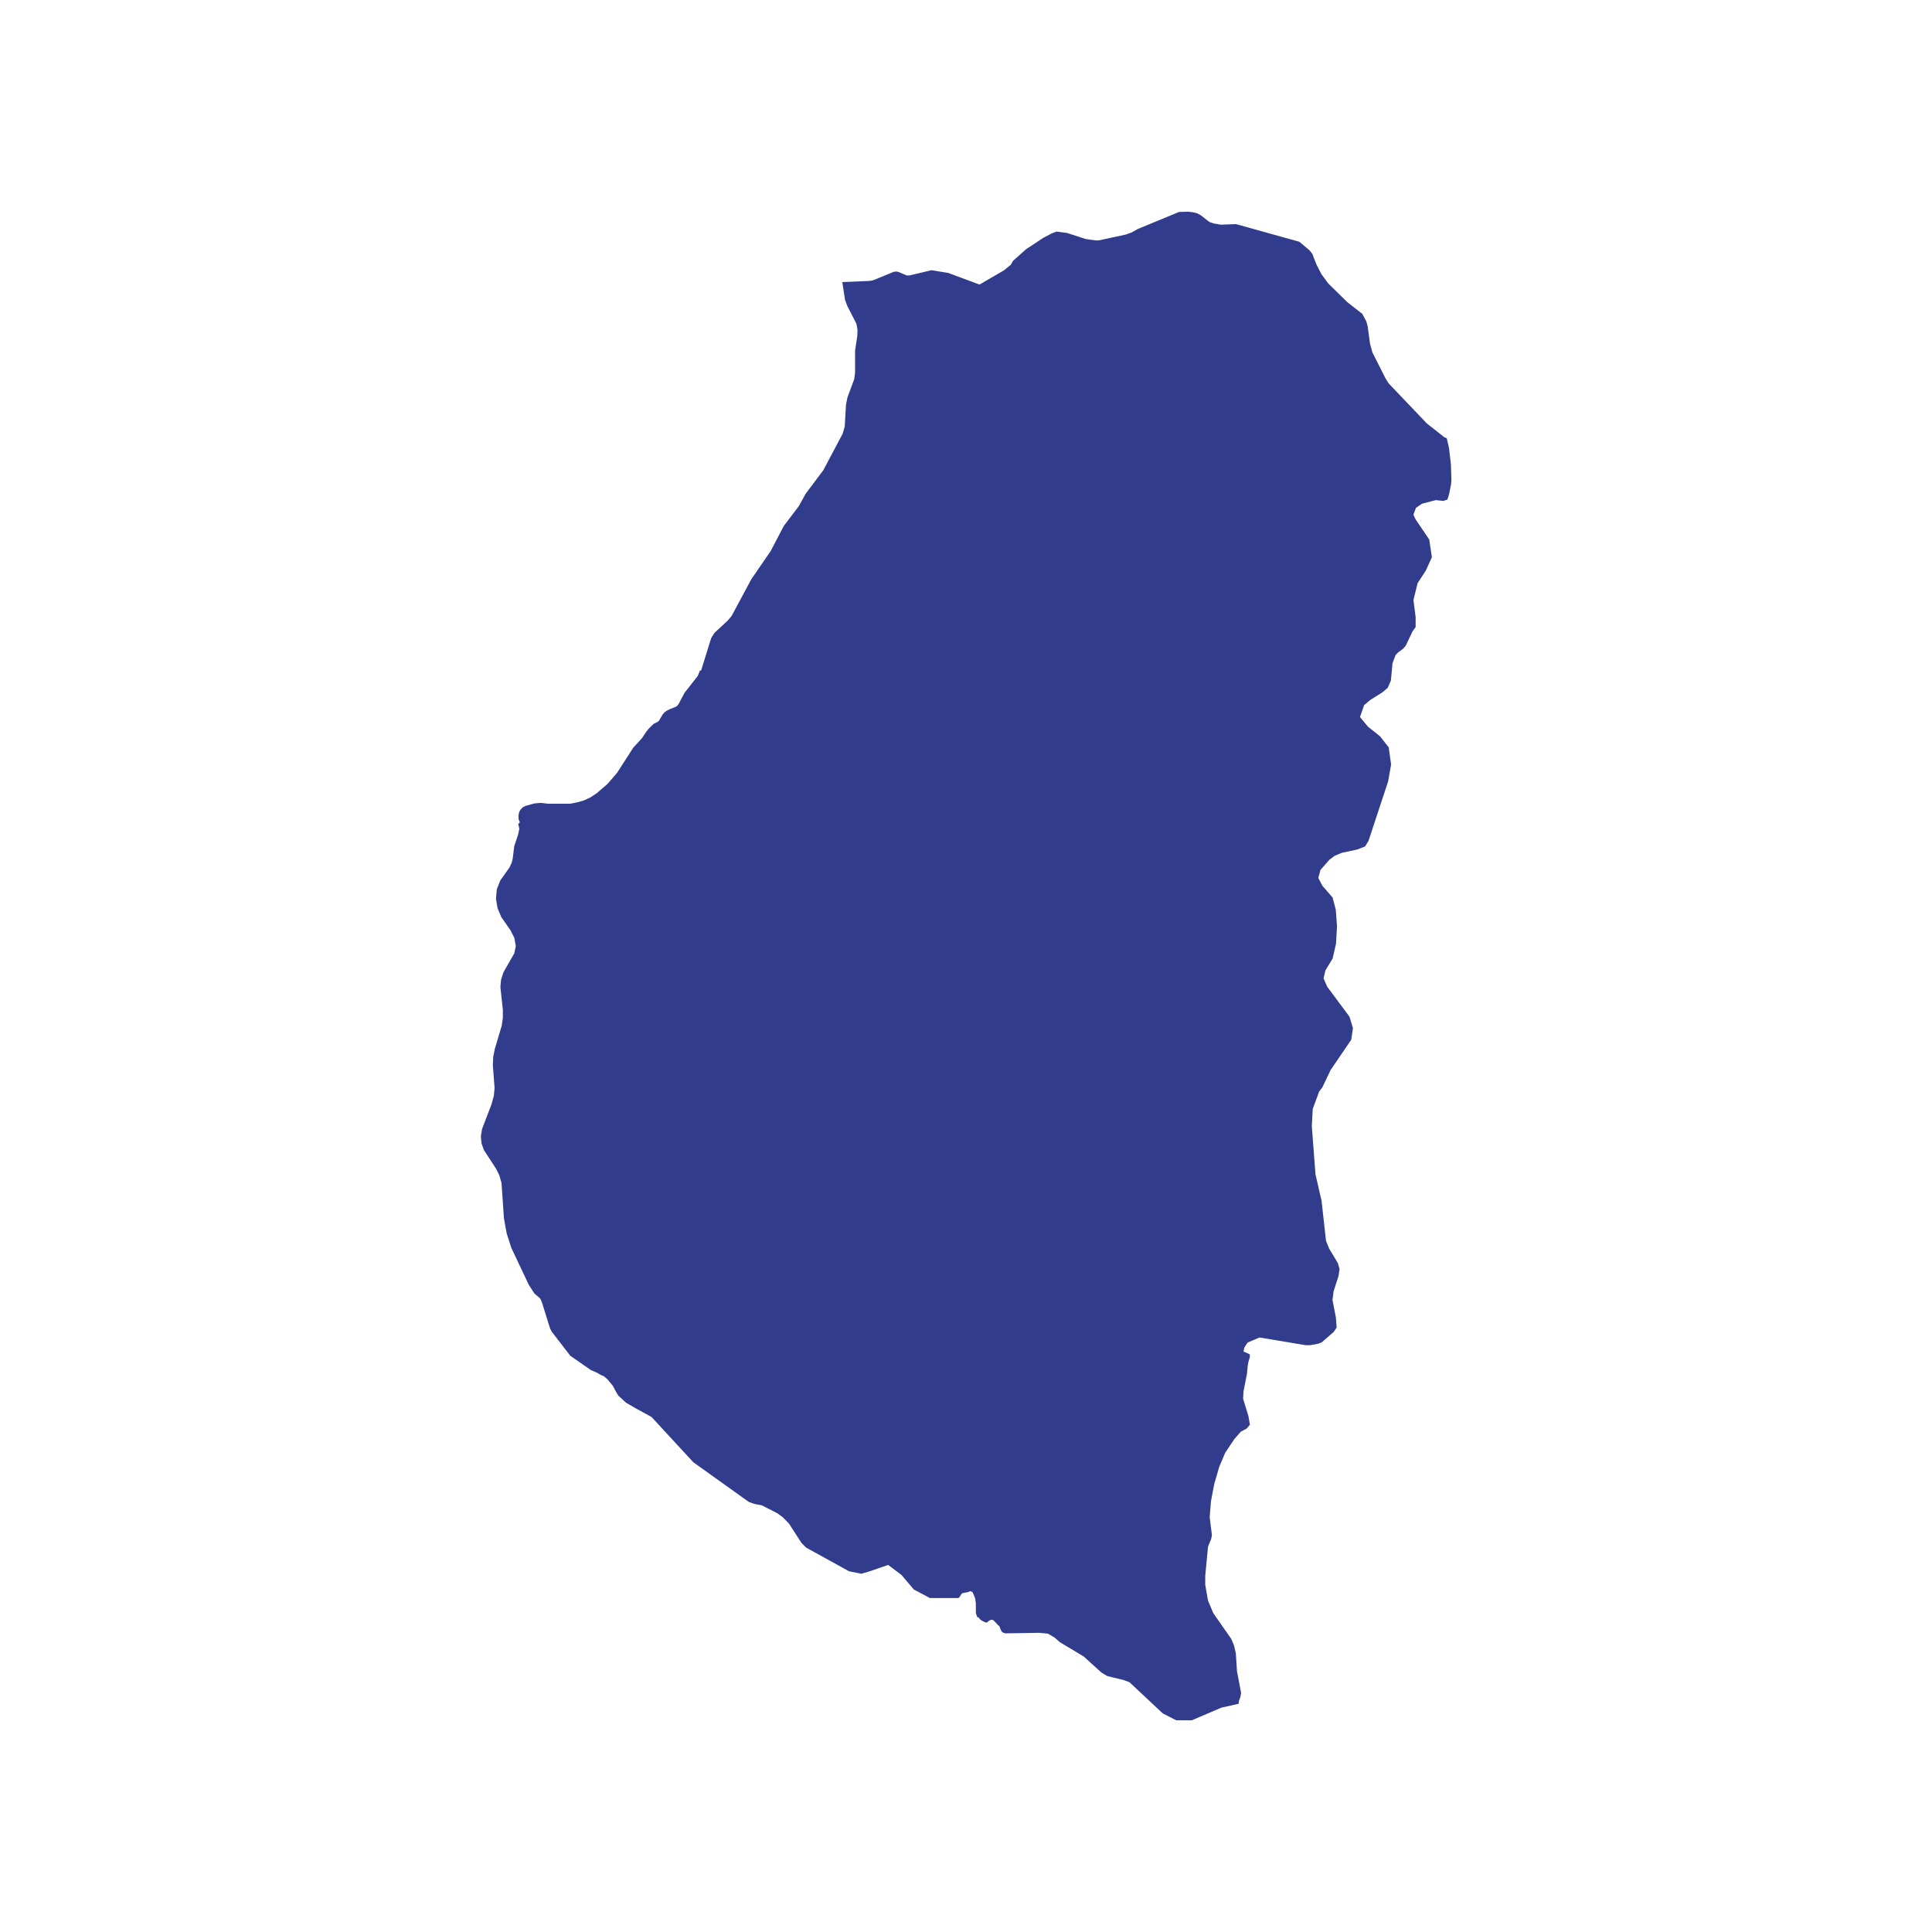 <svg xmlns="http://www.w3.org/2000/svg" width="70" height="70" viewBox="0 0 70 70">
  <defs>
    <style>
      .cls-1 {
        fill: #323c8d;
        fill-rule: evenodd;
      }
    </style>
  </defs>
  <path id="Forma_22" data-name="Forma 22" class="cls-1" d="M949.852,2916.83l-0.04-.34-0.029-.25-0.081-.36H949.7l-0.089-.04-0.634-.5-1.382-1.45-0.113-.18-0.475-.94-0.087-.32-0.085-.63-0.046-.17-0.149-.28-0.54-.42-0.692-.68-0.251-.34-0.174-.34-0.115-.29-0.03-.09-0.109-.14-0.368-.31-2.295-.64-0.549.02-0.246-.04-0.151-.05-0.061-.04-0.268-.21-0.128-.07-0.16-.04-0.173-.02-0.331.01-1.5.62-0.211.12-0.224.08-0.975.21h-0.116l-0.354-.05-0.677-.22-0.377-.05-0.182.07-0.289.15-0.636.42-0.471.42-0.08.14-0.243.2-0.892.52-1.131-.42-0.61-.1-0.8.19h-0.095l-0.308-.13-0.059-.01h-0.044l-0.064.01-0.757.31-0.141.02-0.963.04,0.1,0.65,0.083,0.22,0.329,0.64,0.039,0.22-0.008.23-0.08.52v0.8l-0.032.24-0.248.67-0.049.26-0.047.79-0.077.26-0.7,1.32-0.638.85-0.249.45-0.545.72-0.47.9-0.706,1.03-0.714,1.33-0.145.17-0.475.44-0.119.19-0.363,1.17-0.047.01-0.075.19-0.479.61-0.222.42-0.063.07-0.085.04-0.177.07-0.08.04-0.091.06-0.073.08-0.133.23-0.045.04-0.156.08-0.173.17-0.089.11-0.151.23-0.321.35-0.586.91-0.343.4-0.395.34-0.225.15-0.235.11-0.244.07-0.254.05h-0.809l-0.259-.03-0.234.02-0.32.09-0.1.05-0.086.09-0.047.09-0.023.13,0.007,0.13,0.044,0.1-0.014.02-0.03.03-0.015.01,0.04,0.18-0.047.22-0.138.41-0.053.44-0.035.15-0.083.18-0.333.47-0.127.32-0.03.35,0.058,0.34,0.137,0.32,0.333,0.48,0.137,0.27,0.053,0.3-0.054.26-0.395.69-0.085.27-0.024.26,0.089,0.83,0,0.29-0.04.28-0.25.84-0.057.28-0.016.3,0.063,0.84-0.026.28-0.085.31-0.344.9-0.042.27,0.026,0.25,0.085,0.24,0.437,0.67,0.12,0.24,0.081,0.28,0.087,1.28,0.1,0.55,0.172,0.53,0.628,1.33,0.2,0.31,0.054,0.05,0.119,0.1,0.048,0.05,0.05,0.11,0.3,0.96,0.062,0.12,0.67,0.87,0.746,0.52,0.21,0.09,0.155,0.09,0.1,0.04,0.132,0.11,0.2,0.24,0.143,0.27,0.061,0.09,0.27,0.25,0.361,0.21,0.567,0.31,1.514,1.64,2.014,1.44,0.2,0.07,0.267,0.05,0.565,0.29,0.192,0.14,0.226,0.23,0.452,0.7,0.167,0.17,1.558,0.86,0.447,0.09,0.305-.09,0.666-.23,0.479,0.36,0.451,0.53,0.583,0.31H932l0.038-.02,0.082-.13,0.042-.03,0.173-.03,0.108-.04,0.078,0.04,0.089,0.21,0.029,0.19,0,0.35,0.047,0.15,0.045,0.01,0.068,0.08,0.092,0.06,0.118,0.05,0.04-.01,0.059-.05,0.07-.04h0.073l0.061,0.05,0.111,0.12,0.033,0.03,0.04,0.04,0.039,0.11,0.061,0.1,0.106,0.04,1.231-.02,0.316,0.03,0.24,0.14,0.193,0.17,0.867,0.52,0.639,0.58,0.219,0.13,0.58,0.14,0.217,0.08,1.207,1.13,0.488,0.25h0.562l1.08-.46,0.623-.14h0l0-.08,0.058-.16,0.028-.15-0.15-.79-0.042-.65-0.065-.28-0.1-.24-0.65-.93-0.193-.46-0.1-.57,0-.32,0.1-1.06,0.116-.28,0.026-.14-0.081-.65,0.045-.57,0.12-.63,0.18-.62,0.22-.52,0.33-.49,0.236-.27,0.209-.11,0.118-.14-0.056-.32-0.191-.62,0.015-.27,0.124-.63,0.03-.31,0.029-.15,0.045-.14,0-.11-0.226-.1,0.021-.13,0.079-.13,0.054-.07,0.423-.18,1.676,0.28h0.151l0.286-.05,0.136-.05,0.44-.38,0.106-.16-0.027-.36-0.123-.64,0.039-.31,0.177-.55,0.04-.26-0.064-.22-0.313-.52-0.114-.28-0.161-1.45-0.22-.96-0.133-1.74,0.032-.63,0.233-.63,0,0.03,0-.03,0.115-.15,0.3-.63,0.749-1.1,0.06-.42-0.123-.41-0.808-1.09-0.133-.3,0.067-.29,0.261-.43,0.124-.54,0.035-.63-0.044-.6-0.115-.44-0.373-.43-0.145-.28,0.078-.29,0.324-.37,0.186-.14,0.26-.11,0.561-.12,0.285-.11,0.123-.2,0.713-2.16,0.107-.61-0.086-.62-0.313-.4-0.3-.24-0.139-.11-0.289-.35,0.149-.43,0.225-.19,0.445-.28,0.186-.16,0.114-.26,0.059-.63,0.109-.29,0.081-.09,0.2-.15,0.087-.1,0.246-.52,0.115-.16v-0.36l-0.079-.62,0.15-.61,0.3-.46,0.218-.48-0.095-.64-0.5-.74-0.074-.16,0.091-.25,0.221-.15,0.5-.13,0.273,0.03,0.147-.05,0.064-.21,0.067-.34,0.014-.14Z" transform="translate(-897.282 -2900)"/>
</svg>
